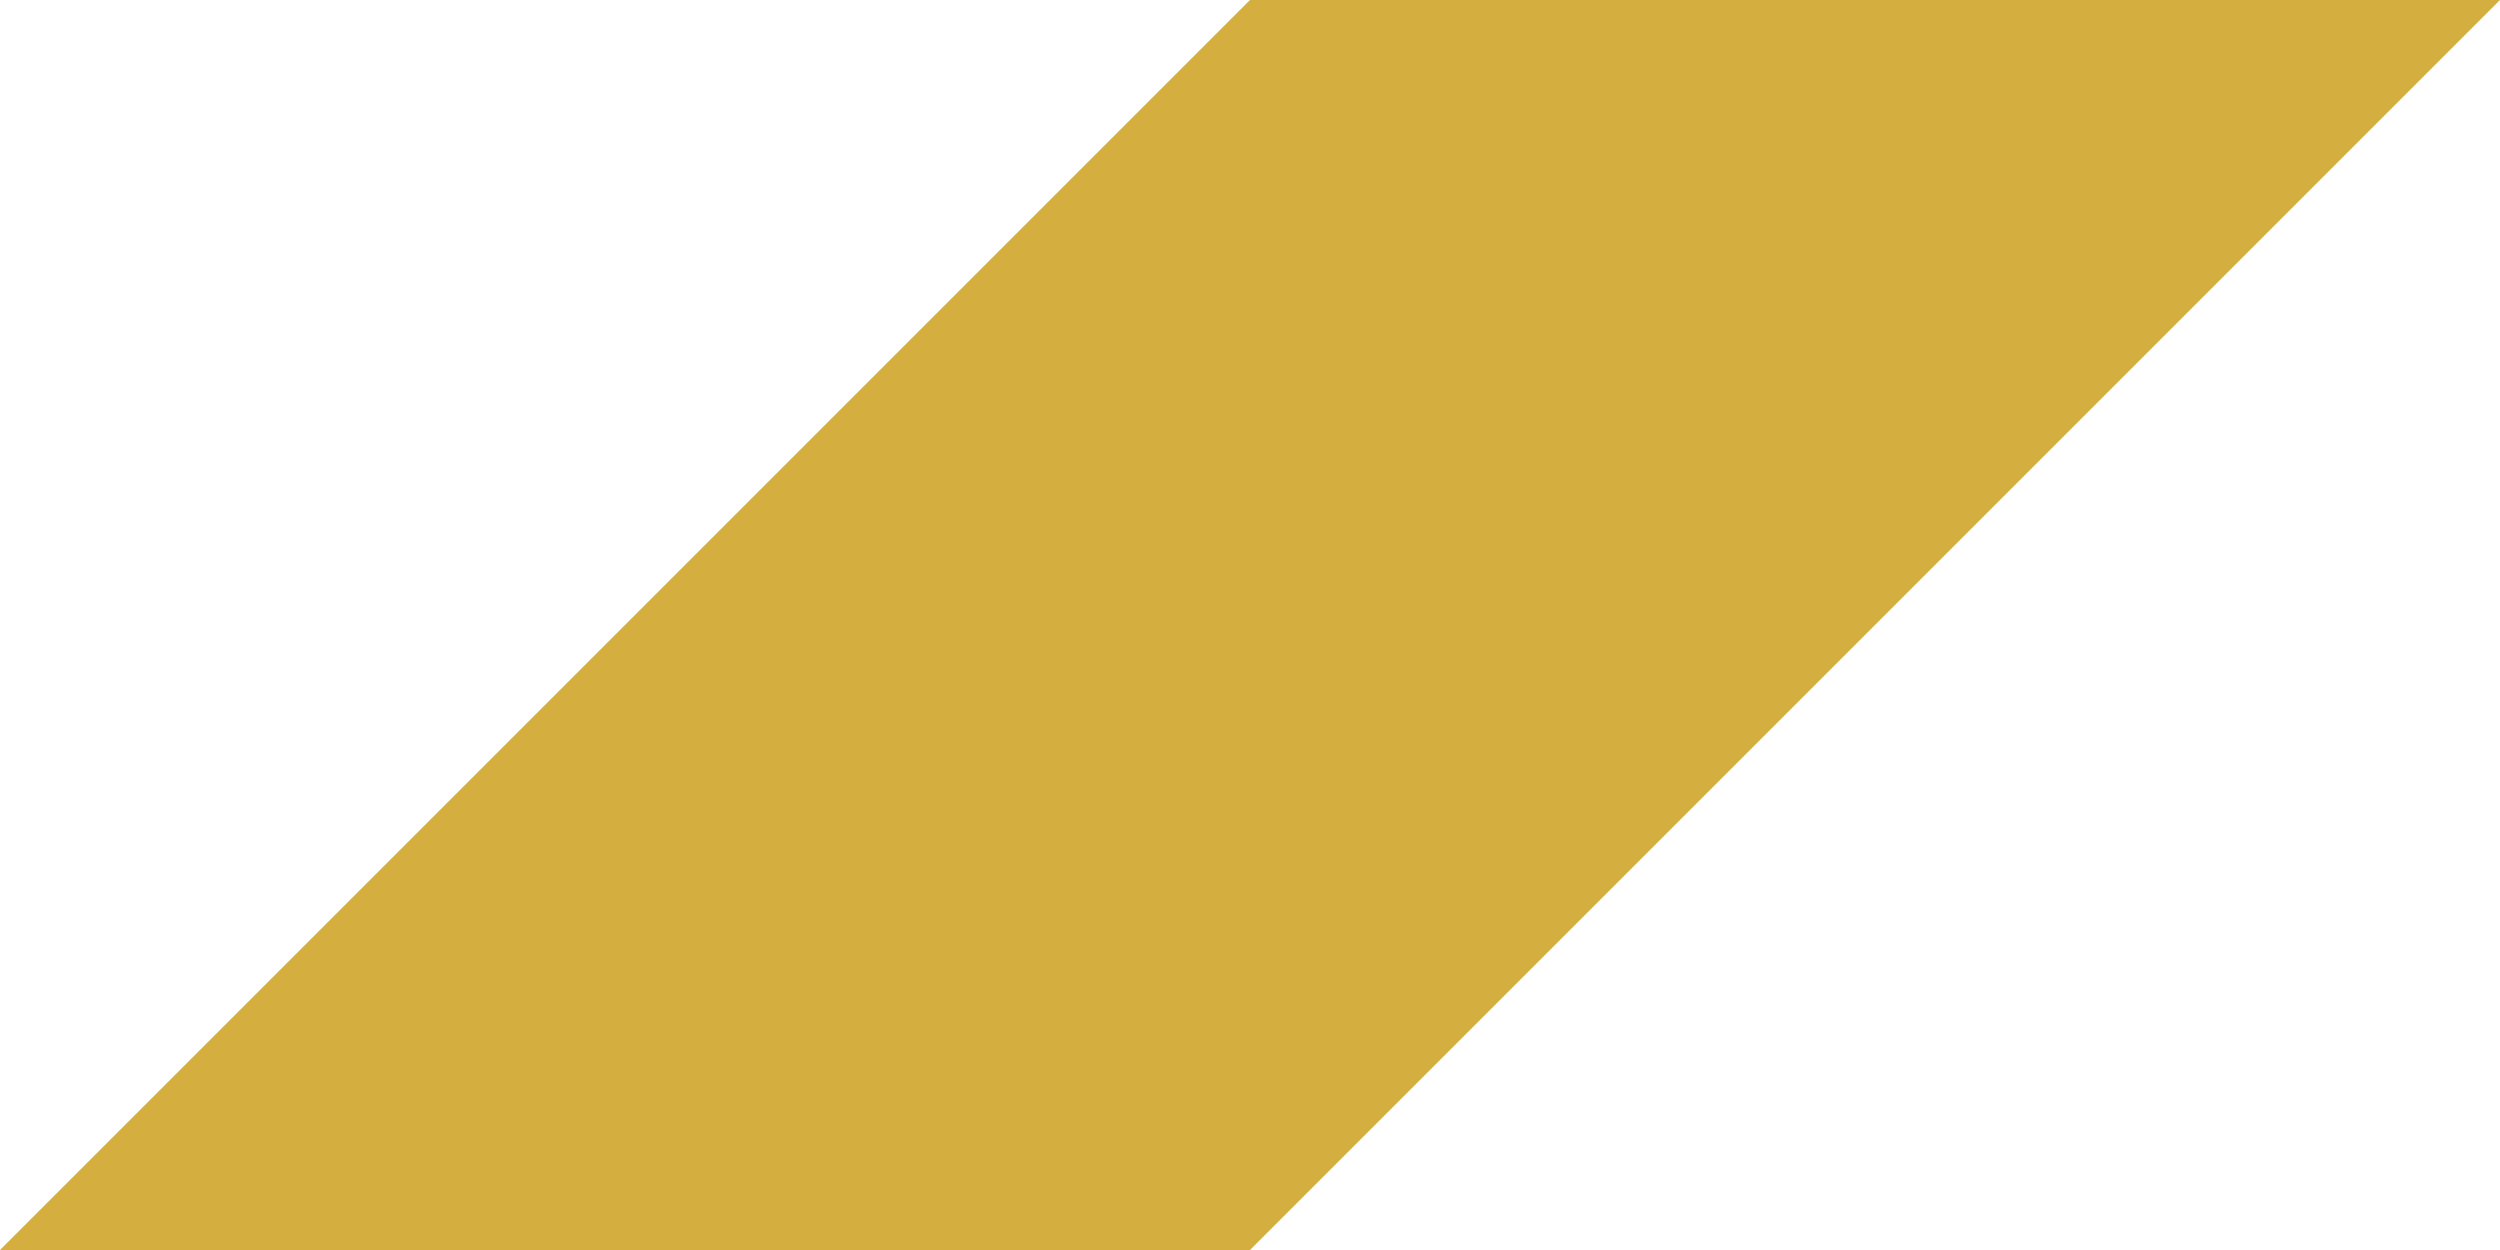 <svg width="20" height="10" viewBox="0 0 20 10" fill="none" xmlns="http://www.w3.org/2000/svg">
<path d="M10 0L10 10L15 5L20 -4.37114e-07L10 0Z" fill="#D4AF40"/>
<path d="M10 10L10 0L5 5L0 10L10 10Z" fill="#D4AF40"/>
</svg>
